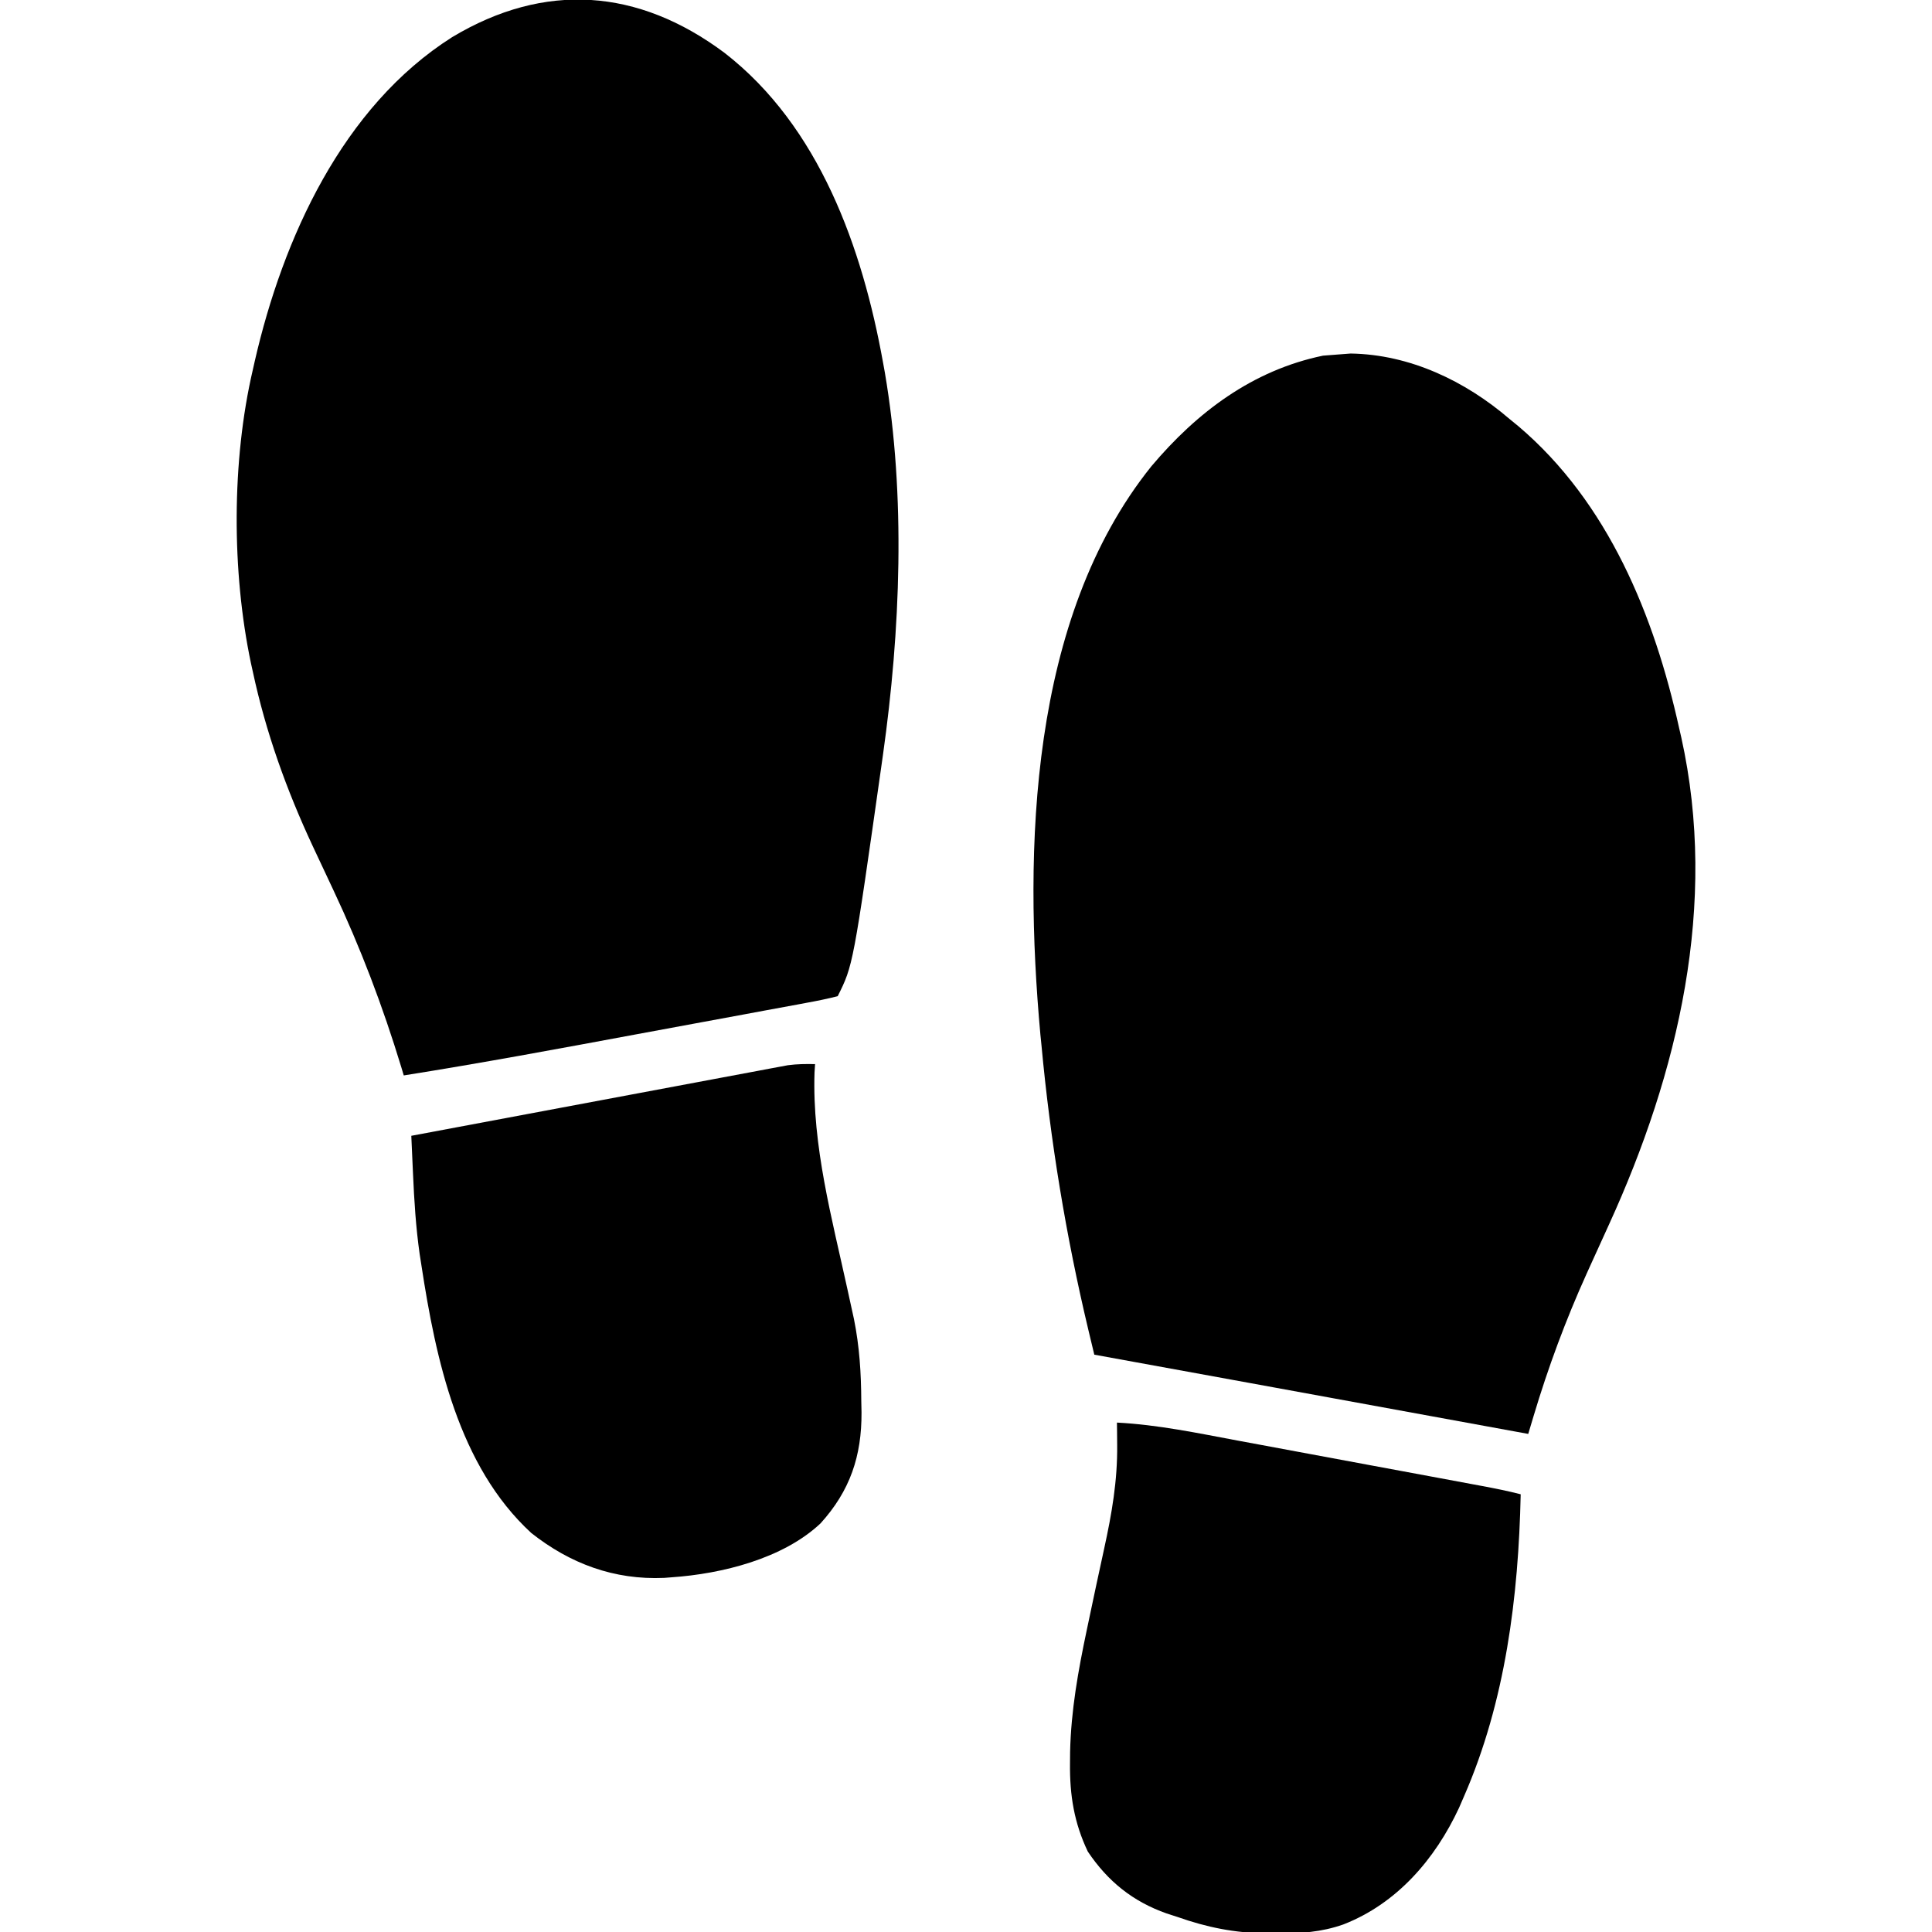 <?xml version="1.0" encoding="UTF-8"?>
<svg version="1.1" xmlns="http://www.w3.org/2000/svg" width="512" height="512">
<path d="M0 0 C25.164 19.509 36.523 51.688 42 82 C42.165 82.908 42.33 83.817 42.5 84.753 C48.083 117.509 46.621 153.208 42 186 C41.896 186.741 41.792 187.482 41.684 188.245 C34.08 241.84 34.08 241.84 30 250 C27.298 250.68 24.652 251.232 21.914 251.724 C21.065 251.884 20.215 252.043 19.341 252.208 C16.509 252.738 13.674 253.256 10.84 253.773 C8.858 254.141 6.877 254.51 4.896 254.88 C0.719 255.656 -3.458 256.428 -7.636 257.194 C-12.922 258.164 -18.205 259.143 -23.488 260.126 C-43.961 263.934 -64.432 267.733 -85 271 C-85.321 269.927 -85.321 269.927 -85.648 268.833 C-90.572 252.649 -96.421 237.249 -103.625 221.938 C-106.668 215.459 -106.668 215.459 -108.055 212.504 C-108.405 211.758 -108.755 211.013 -109.115 210.245 C-116.071 195.349 -121.55 180.085 -125 164 C-125.164 163.261 -125.327 162.521 -125.496 161.76 C-130.603 137.512 -130.633 108.146 -125 84 C-124.735 82.821 -124.735 82.821 -124.464 81.617 C-117.017 49.206 -101.264 14.301 -72.189 -4.149 C-47.614 -18.903 -22.86 -17.069 0 0 Z " fill="#000000" transform="translate(192,14)"/>
<path d="M0 0 C15.676 0.241 30.372 7.281 42.062 17.312 C43.246 18.279 43.246 18.279 44.453 19.266 C68.278 39.494 80.496 69.521 87.062 99.312 C87.242 100.09 87.421 100.868 87.606 101.669 C97.443 145.959 86.835 190.593 68.452 230.838 C66.754 234.556 65.061 238.277 63.375 242 C63.096 242.616 62.817 243.232 62.529 243.867 C56.97 256.179 52.346 268.647 48.477 281.583 C48.211 282.472 47.945 283.361 47.671 284.277 C47.47 284.949 47.269 285.621 47.062 286.312 C45.946 286.108 44.83 285.904 43.68 285.694 C33.062 283.753 22.444 281.811 11.825 279.87 C6.369 278.873 0.912 277.875 -4.544 276.877 C-9.828 275.911 -15.113 274.945 -20.397 273.979 C-22.394 273.614 -24.391 273.249 -26.388 272.884 C-40.236 270.352 -54.086 267.828 -67.938 265.312 C-68.277 263.899 -68.616 262.485 -68.955 261.072 C-69.143 260.285 -69.332 259.497 -69.527 258.686 C-75.427 233.921 -79.591 208.658 -81.938 183.312 C-82.032 182.383 -82.126 181.453 -82.223 180.495 C-86.693 131.445 -85.147 70.171 -52.824 29.895 C-40.729 15.547 -26.004 4.43 -7.312 0.562 C-4.874 0.382 -2.437 0.193 0 0 Z " fill="#000000" transform="translate(357.938,93.688)"/>
<path d="M0 0 C-0.046 0.732 -0.093 1.464 -0.141 2.219 C-0.788 21.644 4.507 41.001 8.625 59.868 C8.774 60.555 8.924 61.241 9.077 61.948 C9.485 63.818 9.896 65.688 10.307 67.557 C11.778 74.869 12.211 81.88 12.25 89.312 C12.271 90.294 12.291 91.276 12.312 92.287 C12.374 103.879 9.272 113.083 1.441 121.719 C-8.506 131.07 -24.686 135.082 -38 136 C-38.655 136.052 -39.31 136.103 -39.984 136.156 C-53.239 136.737 -64.894 132.399 -75.207 124.258 C-94.534 106.494 -100.513 78.172 -104.312 53.375 C-104.472 52.353 -104.631 51.331 -104.795 50.279 C-105.796 43.208 -106.235 36.184 -106.548 29.053 C-106.592 28.084 -106.636 27.115 -106.682 26.116 C-106.79 23.744 -106.896 21.372 -107 19 C-93.788 16.517 -80.575 14.04 -67.362 11.568 C-61.226 10.42 -55.091 9.271 -48.956 8.118 C-43.037 7.005 -37.117 5.897 -31.197 4.791 C-28.937 4.369 -26.678 3.945 -24.419 3.519 C-21.257 2.923 -18.094 2.333 -14.931 1.744 C-13.995 1.566 -13.059 1.389 -12.095 1.206 C-11.23 1.046 -10.365 0.886 -9.474 0.721 C-8.726 0.581 -7.978 0.441 -7.208 0.297 C-4.783 -0.029 -2.444 -0.05 0 0 Z " fill="#000000" transform="translate(216,282)"/>
<path d="M0 0 C10.832 0.558 21.422 2.79 32.059 4.781 C34.096 5.159 36.133 5.536 38.171 5.913 C42.42 6.7 46.669 7.491 50.917 8.284 C56.362 9.3 61.809 10.311 67.255 11.32 C72.461 12.285 77.666 13.251 82.871 14.219 C84.358 14.495 84.358 14.495 85.875 14.777 C88.675 15.297 91.475 15.819 94.275 16.342 C95.104 16.496 95.932 16.649 96.786 16.808 C100.218 17.45 103.619 18.129 107 19 C106.417 46.178 102.957 73.895 92 99 C91.56 100.014 91.121 101.029 90.668 102.074 C84.353 115.661 74.225 127.462 60 133 C54.116 135.063 48.713 135.386 42.5 135.375 C41.044 135.373 41.044 135.373 39.56 135.37 C31.165 135.228 23.946 133.807 16 131 C15.069 130.7 14.139 130.399 13.18 130.09 C4.19 126.915 -2.412 121.586 -7.711 113.699 C-11.357 106.065 -12.53 98.715 -12.438 90.312 C-12.429 89.313 -12.421 88.313 -12.412 87.283 C-12.17 76.273 -10.269 65.749 -8 55 C-7.862 54.347 -7.725 53.693 -7.583 53.02 C-6.2 46.461 -4.816 39.902 -3.375 33.356 C-1.36 24.152 0.162 15.398 0.062 5.938 C0.053 4.812 0.044 3.687 0.035 2.527 C0.024 1.693 0.012 0.859 0 0 Z " fill="#000000" transform="translate(296,377)"/>
</svg>
